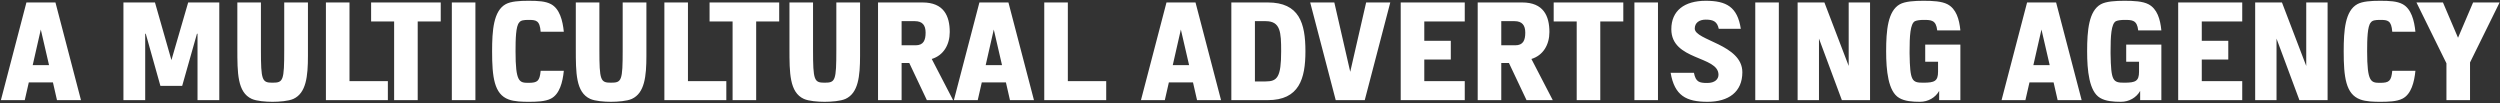 <svg width="1523" height="63" viewBox="0 0 1523 63" fill="none" xmlns="http://www.w3.org/2000/svg">
<rect x="0" y="0" width="1523" height="63" fill="#333333" stroke="none"/>
<path d="M34.714 61L32.249 50.205H17.544L15.079 61H0.544L16.099 1.5H33.779L49.334 61H34.714ZM24.854 17.99L19.924 39.665H29.869L24.854 17.99ZM110.981 52.33H97.721L88.796 20.54H88.456V61H75.196V1.5H94.406L104.436 36.605L114.636 1.5H133.591V61H120.331V20.54H119.991L110.981 52.33ZM187.599 1.5V33.97C187.599 46.635 186.494 56.665 178.759 60.235C175.784 61.595 170.089 62.02 166.009 62.02C161.929 62.02 156.319 61.595 153.344 60.235C144.589 56.24 144.589 44.34 144.589 29.635V1.5H158.954V30.4C158.954 49.015 159.634 50.375 166.009 50.375C172.554 50.375 173.149 49.185 173.149 30.4V1.5H187.599ZM236.286 61H198.546V1.5H212.911V49.44H236.286V61ZM268.493 13.06H254.468V61H240.103V13.06H226.078V1.5H268.493V13.06ZM289.62 61H275.255V1.5H289.62V61ZM343.476 43.15C342.796 50.035 340.926 57.345 335.656 60.065C332.086 61.935 326.561 62.02 321.971 62.02C318.486 62.02 313.386 61.935 309.816 60.575C301.061 57.345 299.786 46.975 299.786 31.25C299.786 18.5 300.636 6.6 308.116 2.52C311.261 0.82 316.361 0.48 321.971 0.48C327.836 0.48 332.341 0.735 335.656 2.52C340.926 5.325 342.796 12.465 343.476 19.35H329.366C328.856 12.38 326.561 12.125 321.971 12.125C318.996 12.125 317.211 12.38 316.276 13.74C314.236 15.95 314.066 23.855 314.066 31.25C314.066 50.035 316.361 50.46 321.971 50.46C327.496 50.46 328.771 49.355 329.366 43.15H343.476ZM393.79 1.5V33.97C393.79 46.635 392.685 56.665 384.95 60.235C381.975 61.595 376.28 62.02 372.2 62.02C368.12 62.02 362.51 61.595 359.535 60.235C350.78 56.24 350.78 44.34 350.78 29.635V1.5H365.145V30.4C365.145 49.015 365.825 50.375 372.2 50.375C378.745 50.375 379.34 49.185 379.34 30.4V1.5H393.79ZM442.477 61H404.737V1.5H419.102V49.44H442.477V61ZM474.684 13.06H460.659V61H446.294V13.06H432.269V1.5H474.684V13.06ZM523.947 1.5V33.97C523.947 46.635 522.842 56.665 515.107 60.235C512.132 61.595 506.437 62.02 502.357 62.02C498.277 62.02 492.667 61.595 489.692 60.235C480.937 56.24 480.937 44.34 480.937 29.635V1.5H495.302V30.4C495.302 49.015 495.982 50.375 502.357 50.375C508.902 50.375 509.497 49.185 509.497 30.4V1.5H523.947ZM580.624 61H564.644L553.934 38.39H549.259V61H534.894V1.5H562.009C574.929 1.5 578.584 9.66 578.584 19.52C578.584 27.17 574.844 33.715 567.619 35.925L580.624 61ZM563.879 19.86C563.879 15.44 562.009 12.89 557.334 12.89H549.259V27.595H557.759C562.604 27.595 563.879 24.535 563.879 19.86ZM615.27 61L612.805 50.205H598.1L595.635 61H581.1L596.655 1.5H614.335L629.89 61H615.27ZM605.41 17.99L600.48 39.665H610.425L605.41 17.99ZM673.903 61H636.163V1.5H650.528V49.44H673.903V61ZM729.24 61L726.775 50.205H712.07L709.605 61H695.07L710.625 1.5H728.305L743.86 61H729.24ZM719.38 17.99L714.45 39.665H724.395L719.38 17.99ZM795.268 31.25C795.268 47.995 791.443 61 772.318 61H750.133V1.5H772.318C791.528 1.5 795.268 14.08 795.268 31.25ZM780.478 31.25C780.478 19.69 780.138 12.89 771.043 12.89H764.498V49.61H771.043C778.098 49.61 780.478 47.06 780.478 31.25ZM846.958 1.5L831.403 61H813.723L798.168 1.5H812.873L822.563 43.745L832.253 1.5H846.958ZM892.327 61H853.312V1.5H892.327V13.06H867.677V24.875H883.827V36.265H867.677V49.44H892.327V61ZM945.941 61H929.961L919.251 38.39H914.576V61H900.211V1.5H927.326C940.246 1.5 943.901 9.66 943.901 19.52C943.901 27.17 940.161 33.715 932.936 35.925L945.941 61ZM929.196 19.86C929.196 15.44 927.326 12.89 922.651 12.89H914.576V27.595H923.076C927.921 27.595 929.196 24.535 929.196 19.86ZM988.918 13.06H974.893V61H960.528V13.06H946.503V1.5H988.918V13.06ZM1010.04 61H995.68V1.5H1010.04V61ZM1061.44 44C1061.44 55.985 1053.11 62.02 1040.19 62.02C1027.27 62.02 1020.13 58.28 1017.75 44.34H1031.94C1033.05 49.95 1035.17 50.545 1040.1 50.545C1044.69 50.545 1046.9 48.25 1046.9 45.53C1046.9 33.97 1018.17 36.945 1018.17 17.82C1018.17 6.515 1026.08 0.48 1039.17 0.48C1051.75 0.48 1058.46 4.22 1060.5 17.565H1047.07C1046.14 13.145 1043.76 11.955 1039.17 11.955C1035.26 11.955 1032.45 13.825 1032.45 17.395C1032.45 24.705 1061.44 27 1061.44 44ZM1083.67 61H1069.31V1.5H1083.67V61ZM1139.23 61H1122.06L1108.12 23.515V61H1095.11V1.5H1111.43L1126.22 40.175V1.5H1139.23V61ZM1194.26 18.5H1180.15C1179.47 12.21 1176.49 12.125 1171.82 12.125C1169.86 12.125 1167.74 12.38 1166.63 12.89C1163.66 14.335 1163.32 22.325 1163.32 31.25V32.695C1163.57 49.44 1164.76 50.375 1171.65 50.375C1178.53 50.375 1180.66 49.44 1180.66 43.66V37.625H1172.84V27.17H1194.26V61H1181.34V55.39C1179.04 59.47 1174.62 62.02 1169.61 62.02C1165.02 62.02 1160.34 61.68 1156.94 59.64C1150.23 55.73 1149.04 42.81 1149.04 31.25C1149.04 18.5 1150.06 6.685 1157.37 2.605C1160.6 0.82 1166.29 0.48 1171.82 0.48C1177.34 0.48 1182.87 0.735 1186.44 2.605C1191.71 5.41 1193.58 11.615 1194.26 18.5ZM1253.52 61L1251.05 50.205H1236.35L1233.88 61H1219.35L1234.9 1.5H1252.58L1268.14 61H1253.52ZM1243.66 17.99L1238.73 39.665H1248.67L1243.66 17.99ZM1316.7 18.5H1302.59C1301.91 12.21 1298.93 12.125 1294.26 12.125C1292.3 12.125 1290.18 12.38 1289.07 12.89C1286.1 14.335 1285.76 22.325 1285.76 31.25V32.695C1286.01 49.44 1287.2 50.375 1294.09 50.375C1300.97 50.375 1303.1 49.44 1303.1 43.66V37.625H1295.28V27.17H1316.7V61H1303.78V55.39C1301.48 59.47 1297.06 62.02 1292.05 62.02C1287.46 62.02 1282.78 61.68 1279.38 59.64C1272.67 55.73 1271.48 42.81 1271.48 31.25C1271.48 18.5 1272.5 6.685 1279.81 2.605C1283.04 0.82 1288.73 0.48 1294.26 0.48C1299.78 0.48 1305.31 0.735 1308.88 2.605C1314.15 5.41 1316.02 11.615 1316.7 18.5ZM1365.97 61H1326.95V1.5H1365.97V13.06H1341.32V24.875H1357.47V36.265H1341.32V49.44H1365.97V61ZM1417.97 61H1400.8L1386.86 23.515V61H1373.85V1.5H1390.17L1404.96 40.175V1.5H1417.97V61ZM1471.47 43.15C1470.79 50.035 1468.92 57.345 1463.65 60.065C1460.08 61.935 1454.55 62.02 1449.96 62.02C1446.48 62.02 1441.38 61.935 1437.81 60.575C1429.05 57.345 1427.78 46.975 1427.78 31.25C1427.78 18.5 1428.63 6.6 1436.11 2.52C1439.25 0.82 1444.35 0.48 1449.96 0.48C1455.83 0.48 1460.33 0.735 1463.65 2.52C1468.92 5.325 1470.79 12.465 1471.47 19.35H1457.36C1456.85 12.38 1454.55 12.125 1449.96 12.125C1446.99 12.125 1445.2 12.38 1444.27 13.74C1442.23 15.95 1442.06 23.855 1442.06 31.25C1442.06 50.035 1444.35 50.46 1449.96 50.46C1455.49 50.46 1456.76 49.355 1457.36 43.15H1471.47ZM1522.76 1.5L1504.74 38.05V61H1490.37V38.56L1472.1 1.5H1488.25L1497.43 23.005L1506.61 1.5H1522.76Z" fill="white"/>
</svg>
